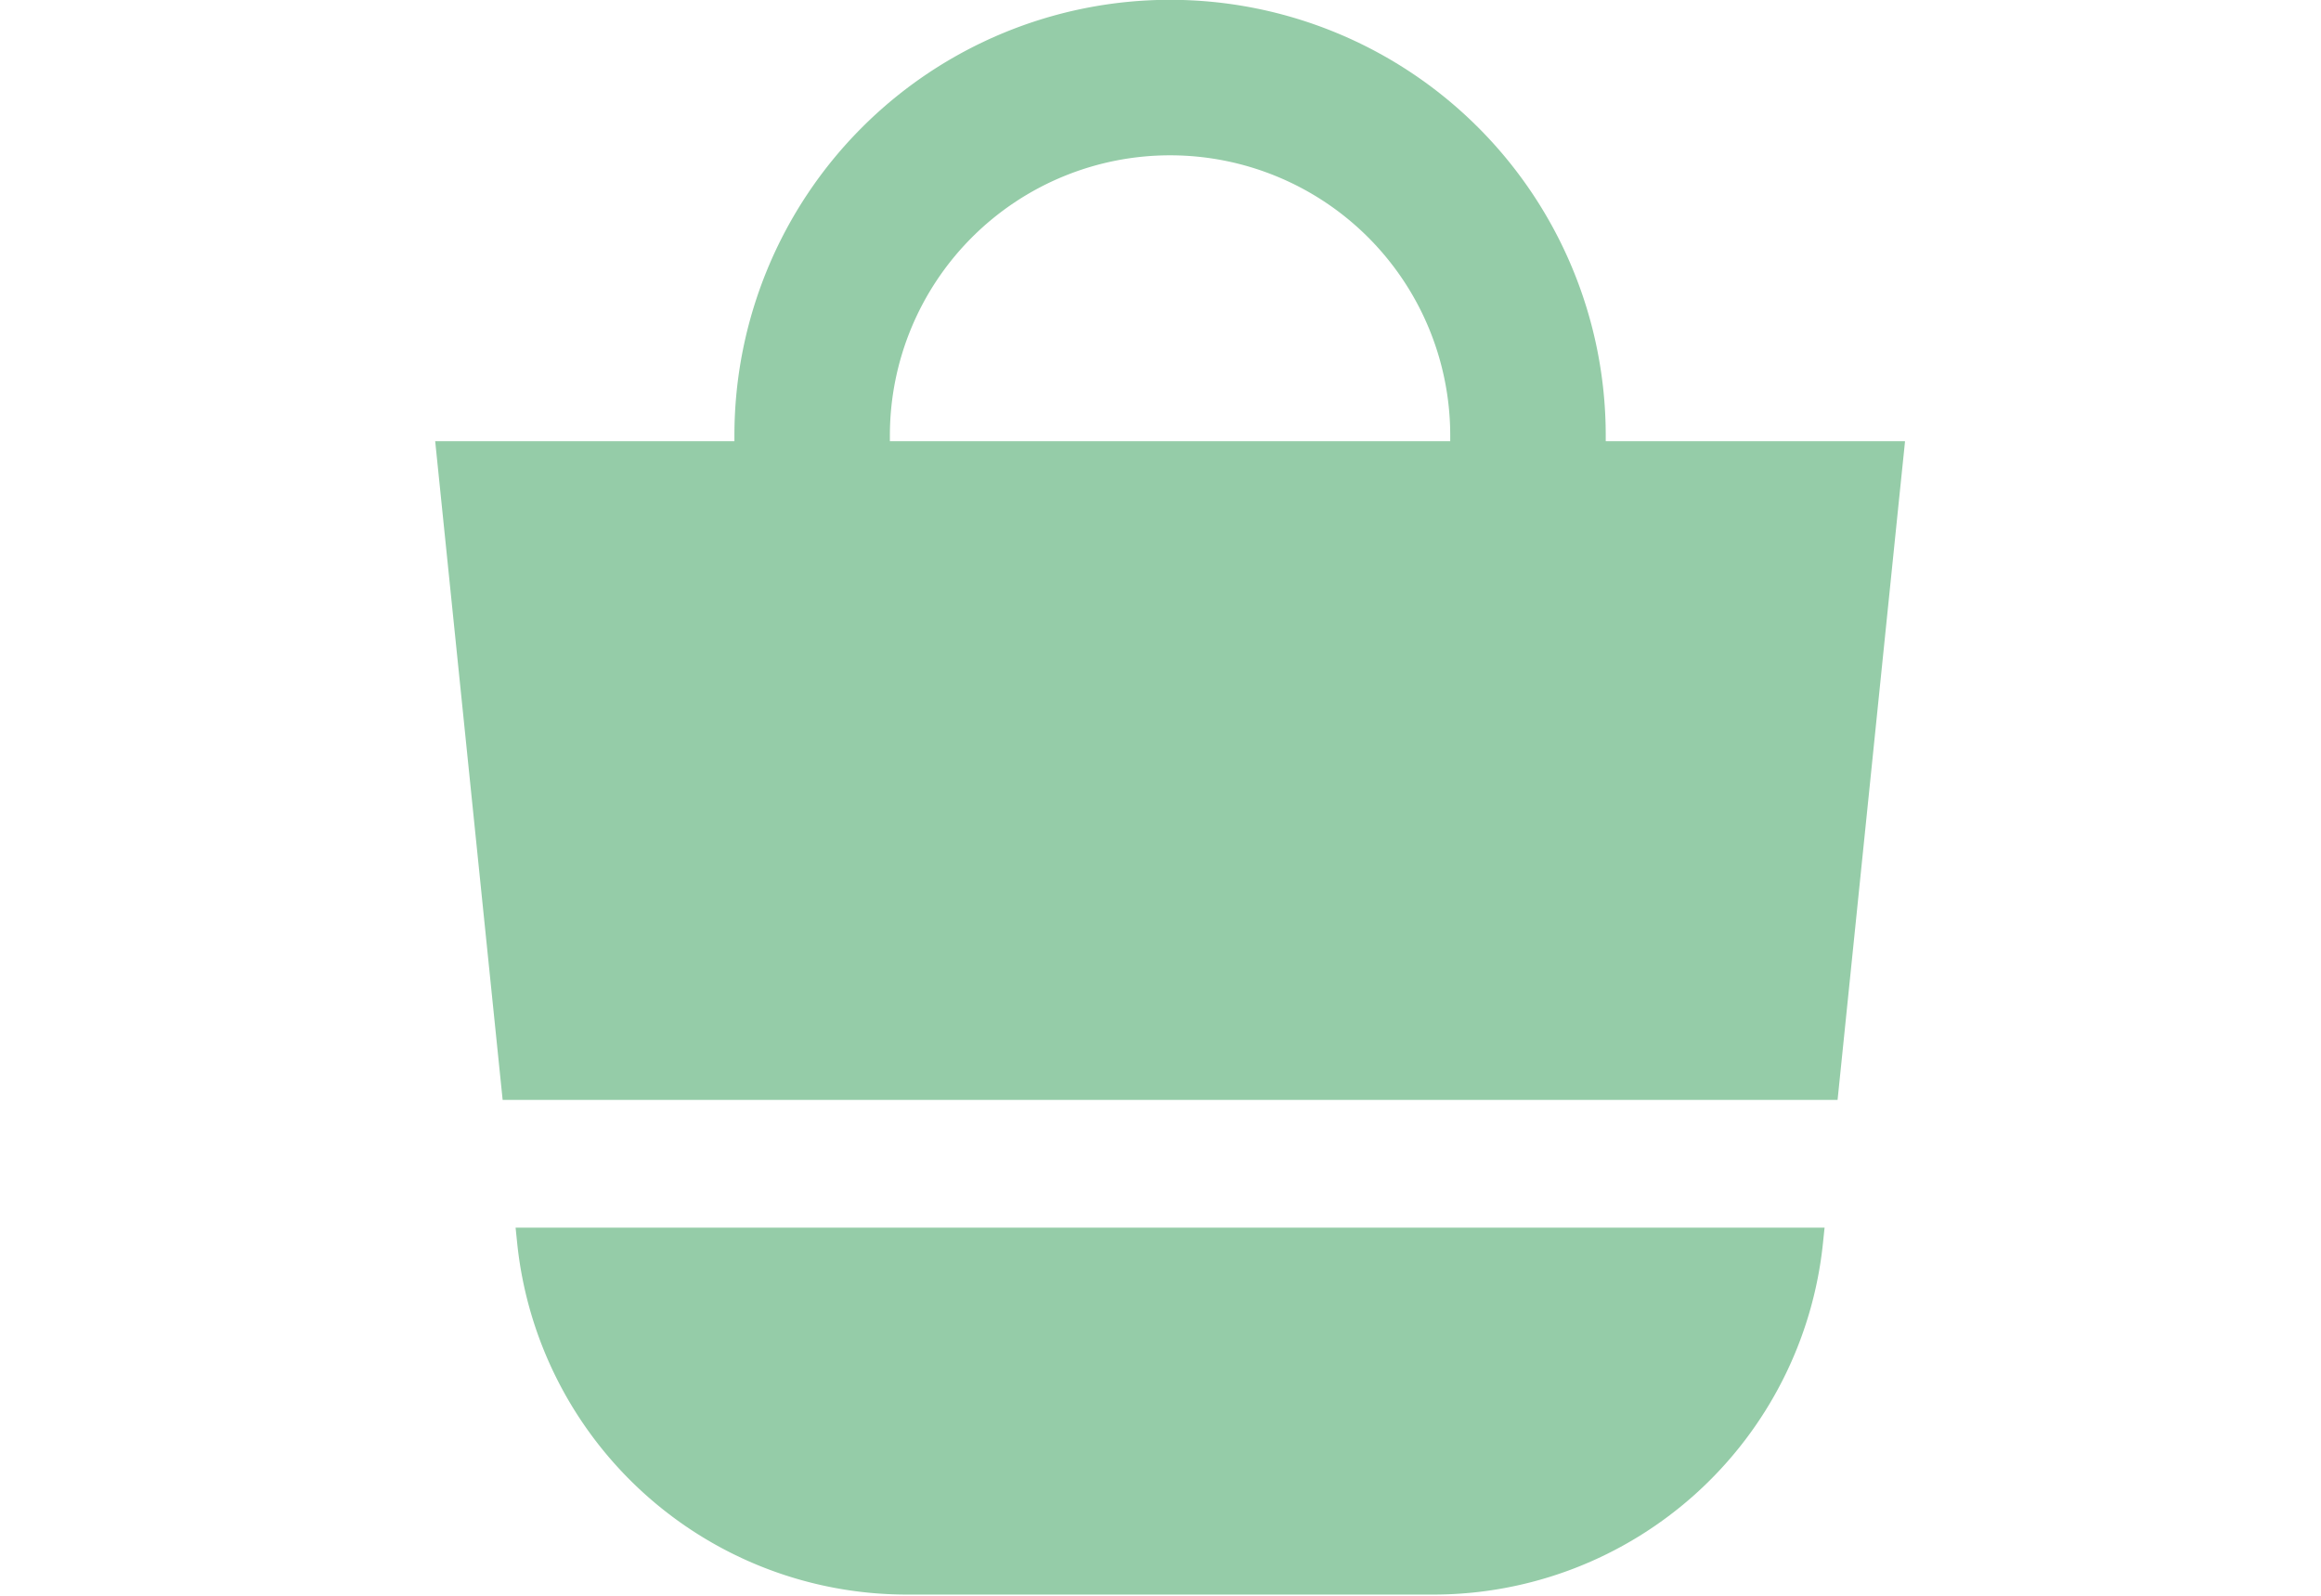 <svg xmlns="http://www.w3.org/2000/svg" xmlns:xlink="http://www.w3.org/1999/xlink" width="64" height="44" viewBox="0 0 64 44"><defs><clipPath id="a"><rect width="64" height="44" transform="translate(-13916 -17833)" fill="#95cca8" opacity="0.572"/></clipPath><clipPath id="b"><rect width="40.529" height="43.972" fill="#95cca8"/></clipPath></defs><g transform="translate(13916 17833)" clip-path="url(#a)"><g transform="translate(-13904 -17833)"><g clip-path="url(#b)"><path d="M6.247,49.268H3.227l.043.417a10.8,10.8,0,0,0,10.745,9.7H28.533a10.8,10.8,0,0,0,10.745-9.7l.038-.366.005-.037h0v-.014Z" transform="translate(-1.01 -15.418)" fill="#95cca8"/><path d="M40.527,12.179v-.014H32.277v-.157a12.013,12.013,0,0,0-24.026,0v.157H0L1.86,30.327H38.67l1.691-16.52.168-1.628Zm-27.989-.014v-.157a7.725,7.725,0,0,1,15.451,0v.157H12.539Z" fill="#95cca8"/></g></g></g></svg>